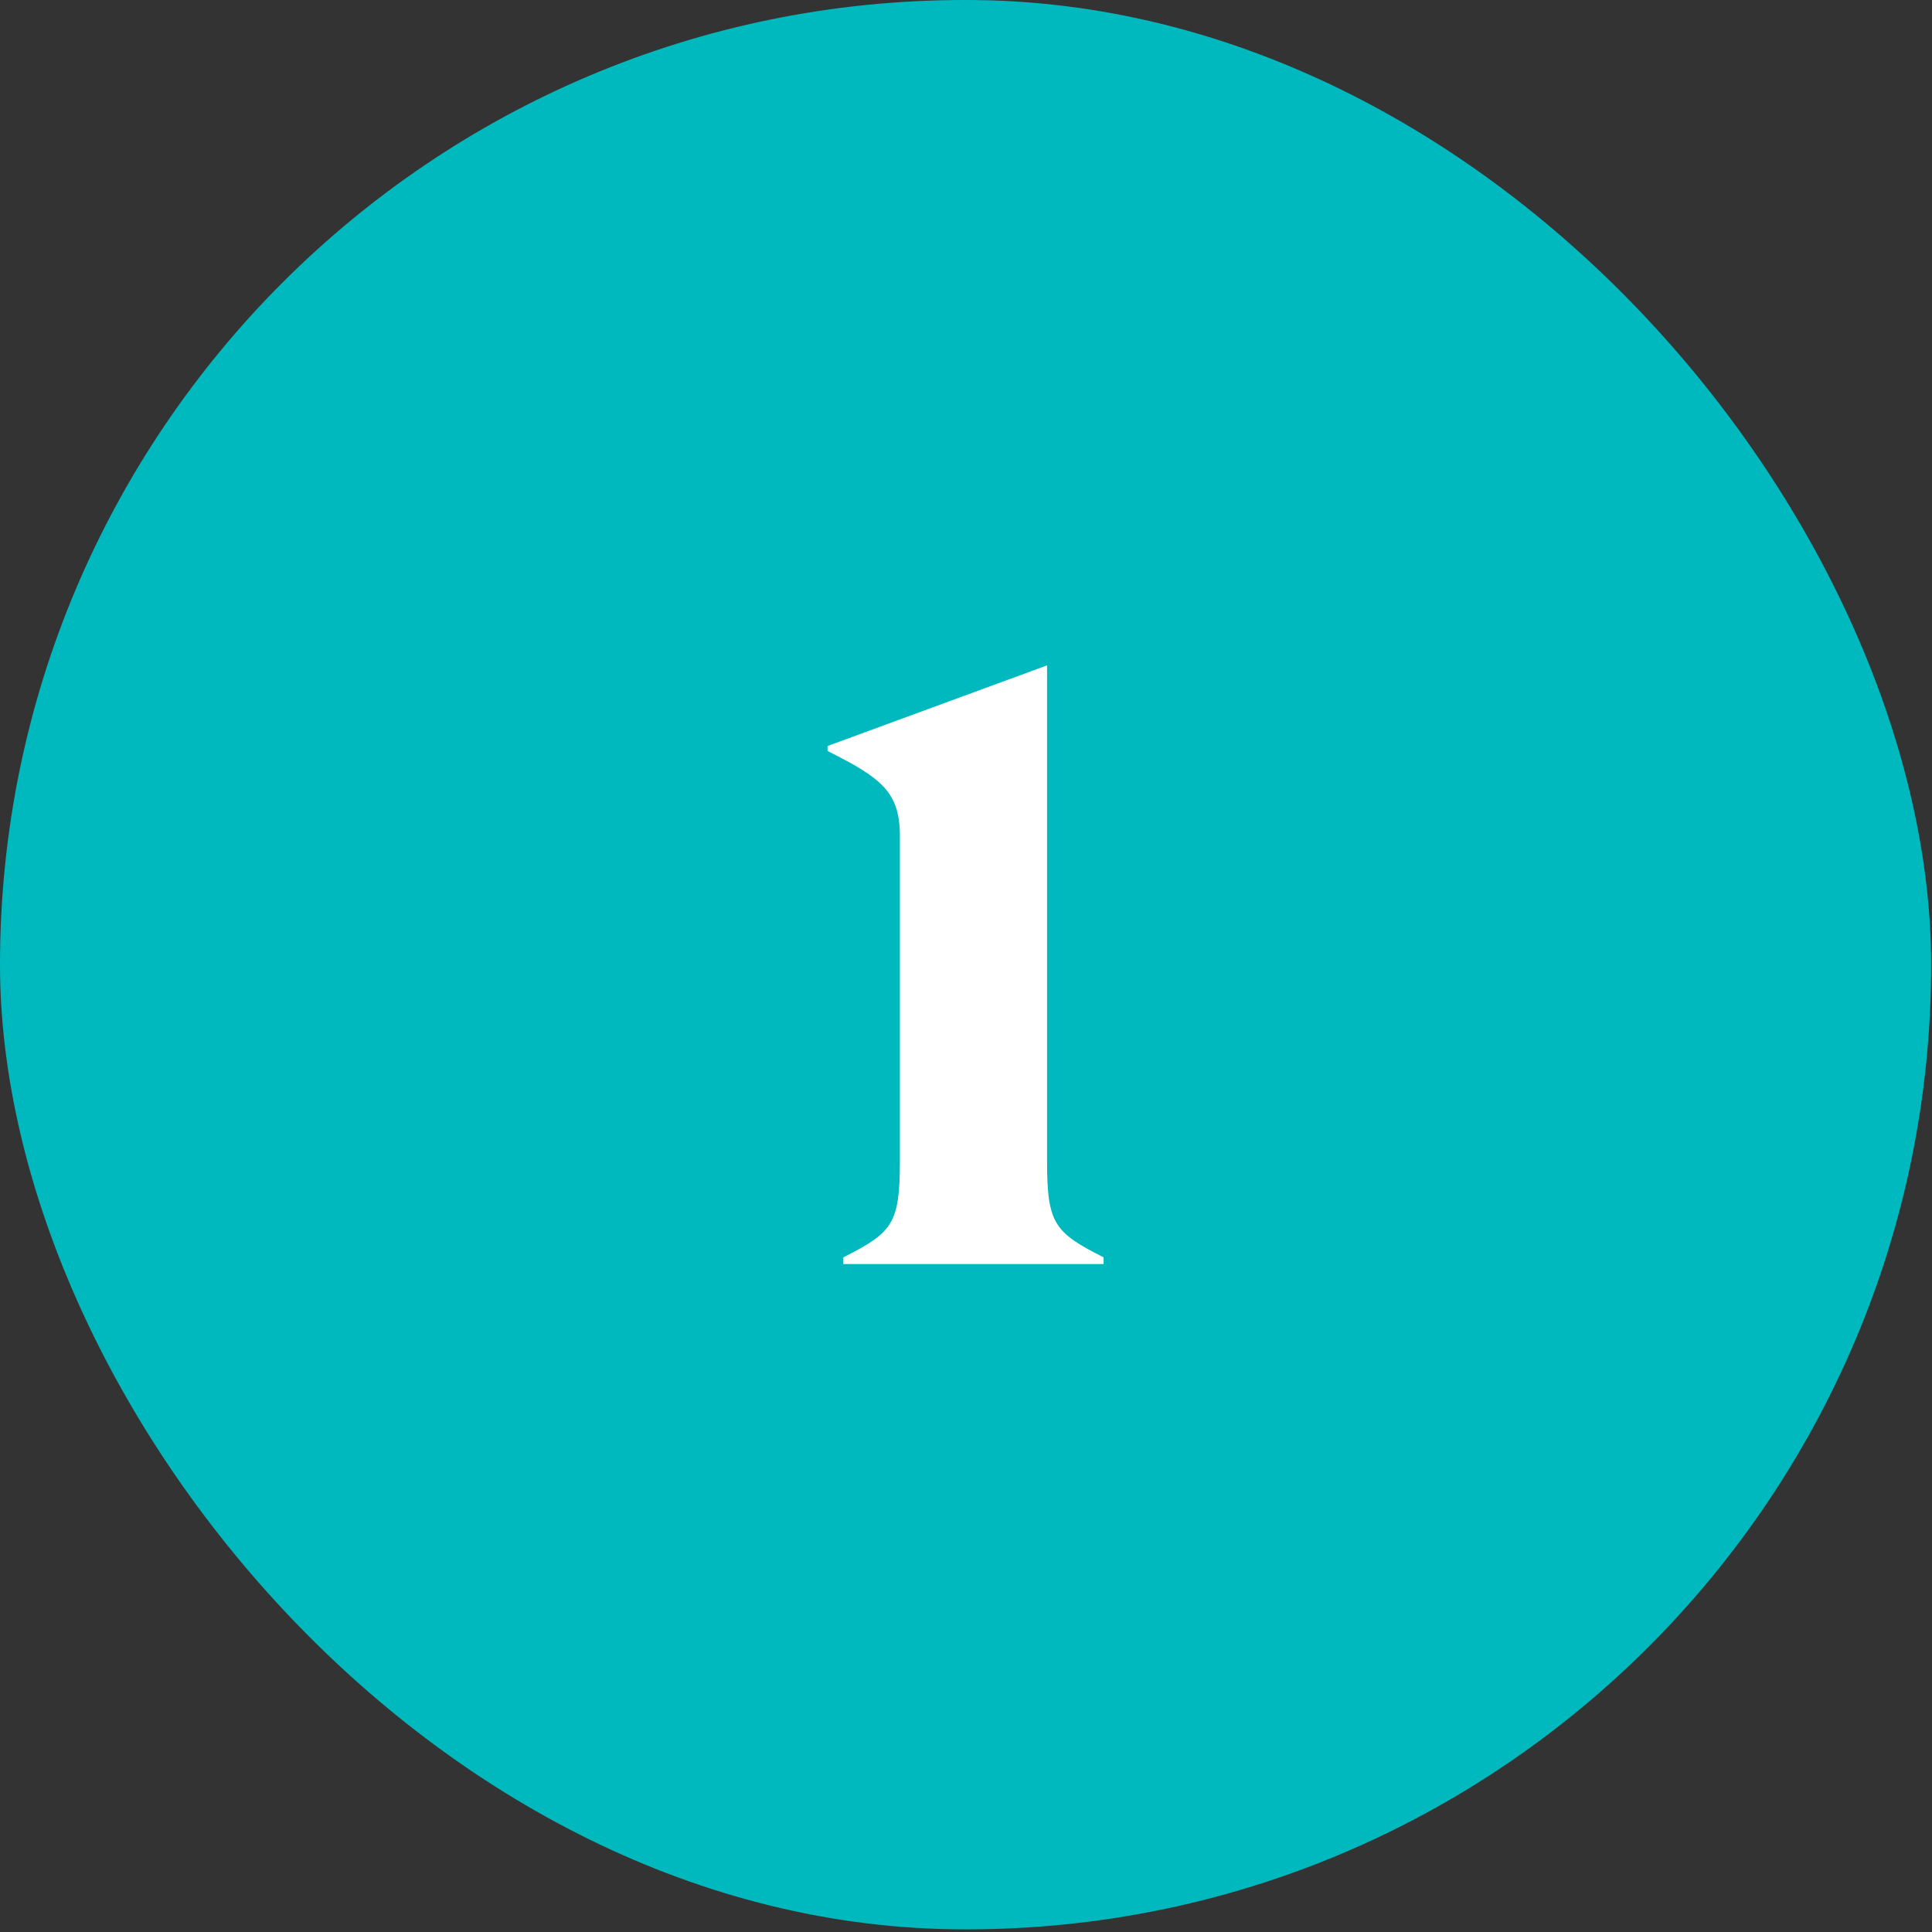 <svg width="63" height="63" viewBox="0 0 63 63" fill="none" xmlns="http://www.w3.org/2000/svg">
<rect x="0" y="0" width="63" height="63" fill="#333333" stroke="none"/>
<rect width="62.972" height="62.914" rx="31.457" fill="#00B9BE"/>
<path d="M27.5 41.218V41.001C29.1 40.188 29.344 39.916 29.344 37.856V27.255C29.344 25.818 28.721 25.357 26.985 24.489V24.326L34.143 21.697V37.856C34.143 39.916 34.387 40.188 35.987 41.001V41.218H27.5Z" fill="white"/>
</svg>
